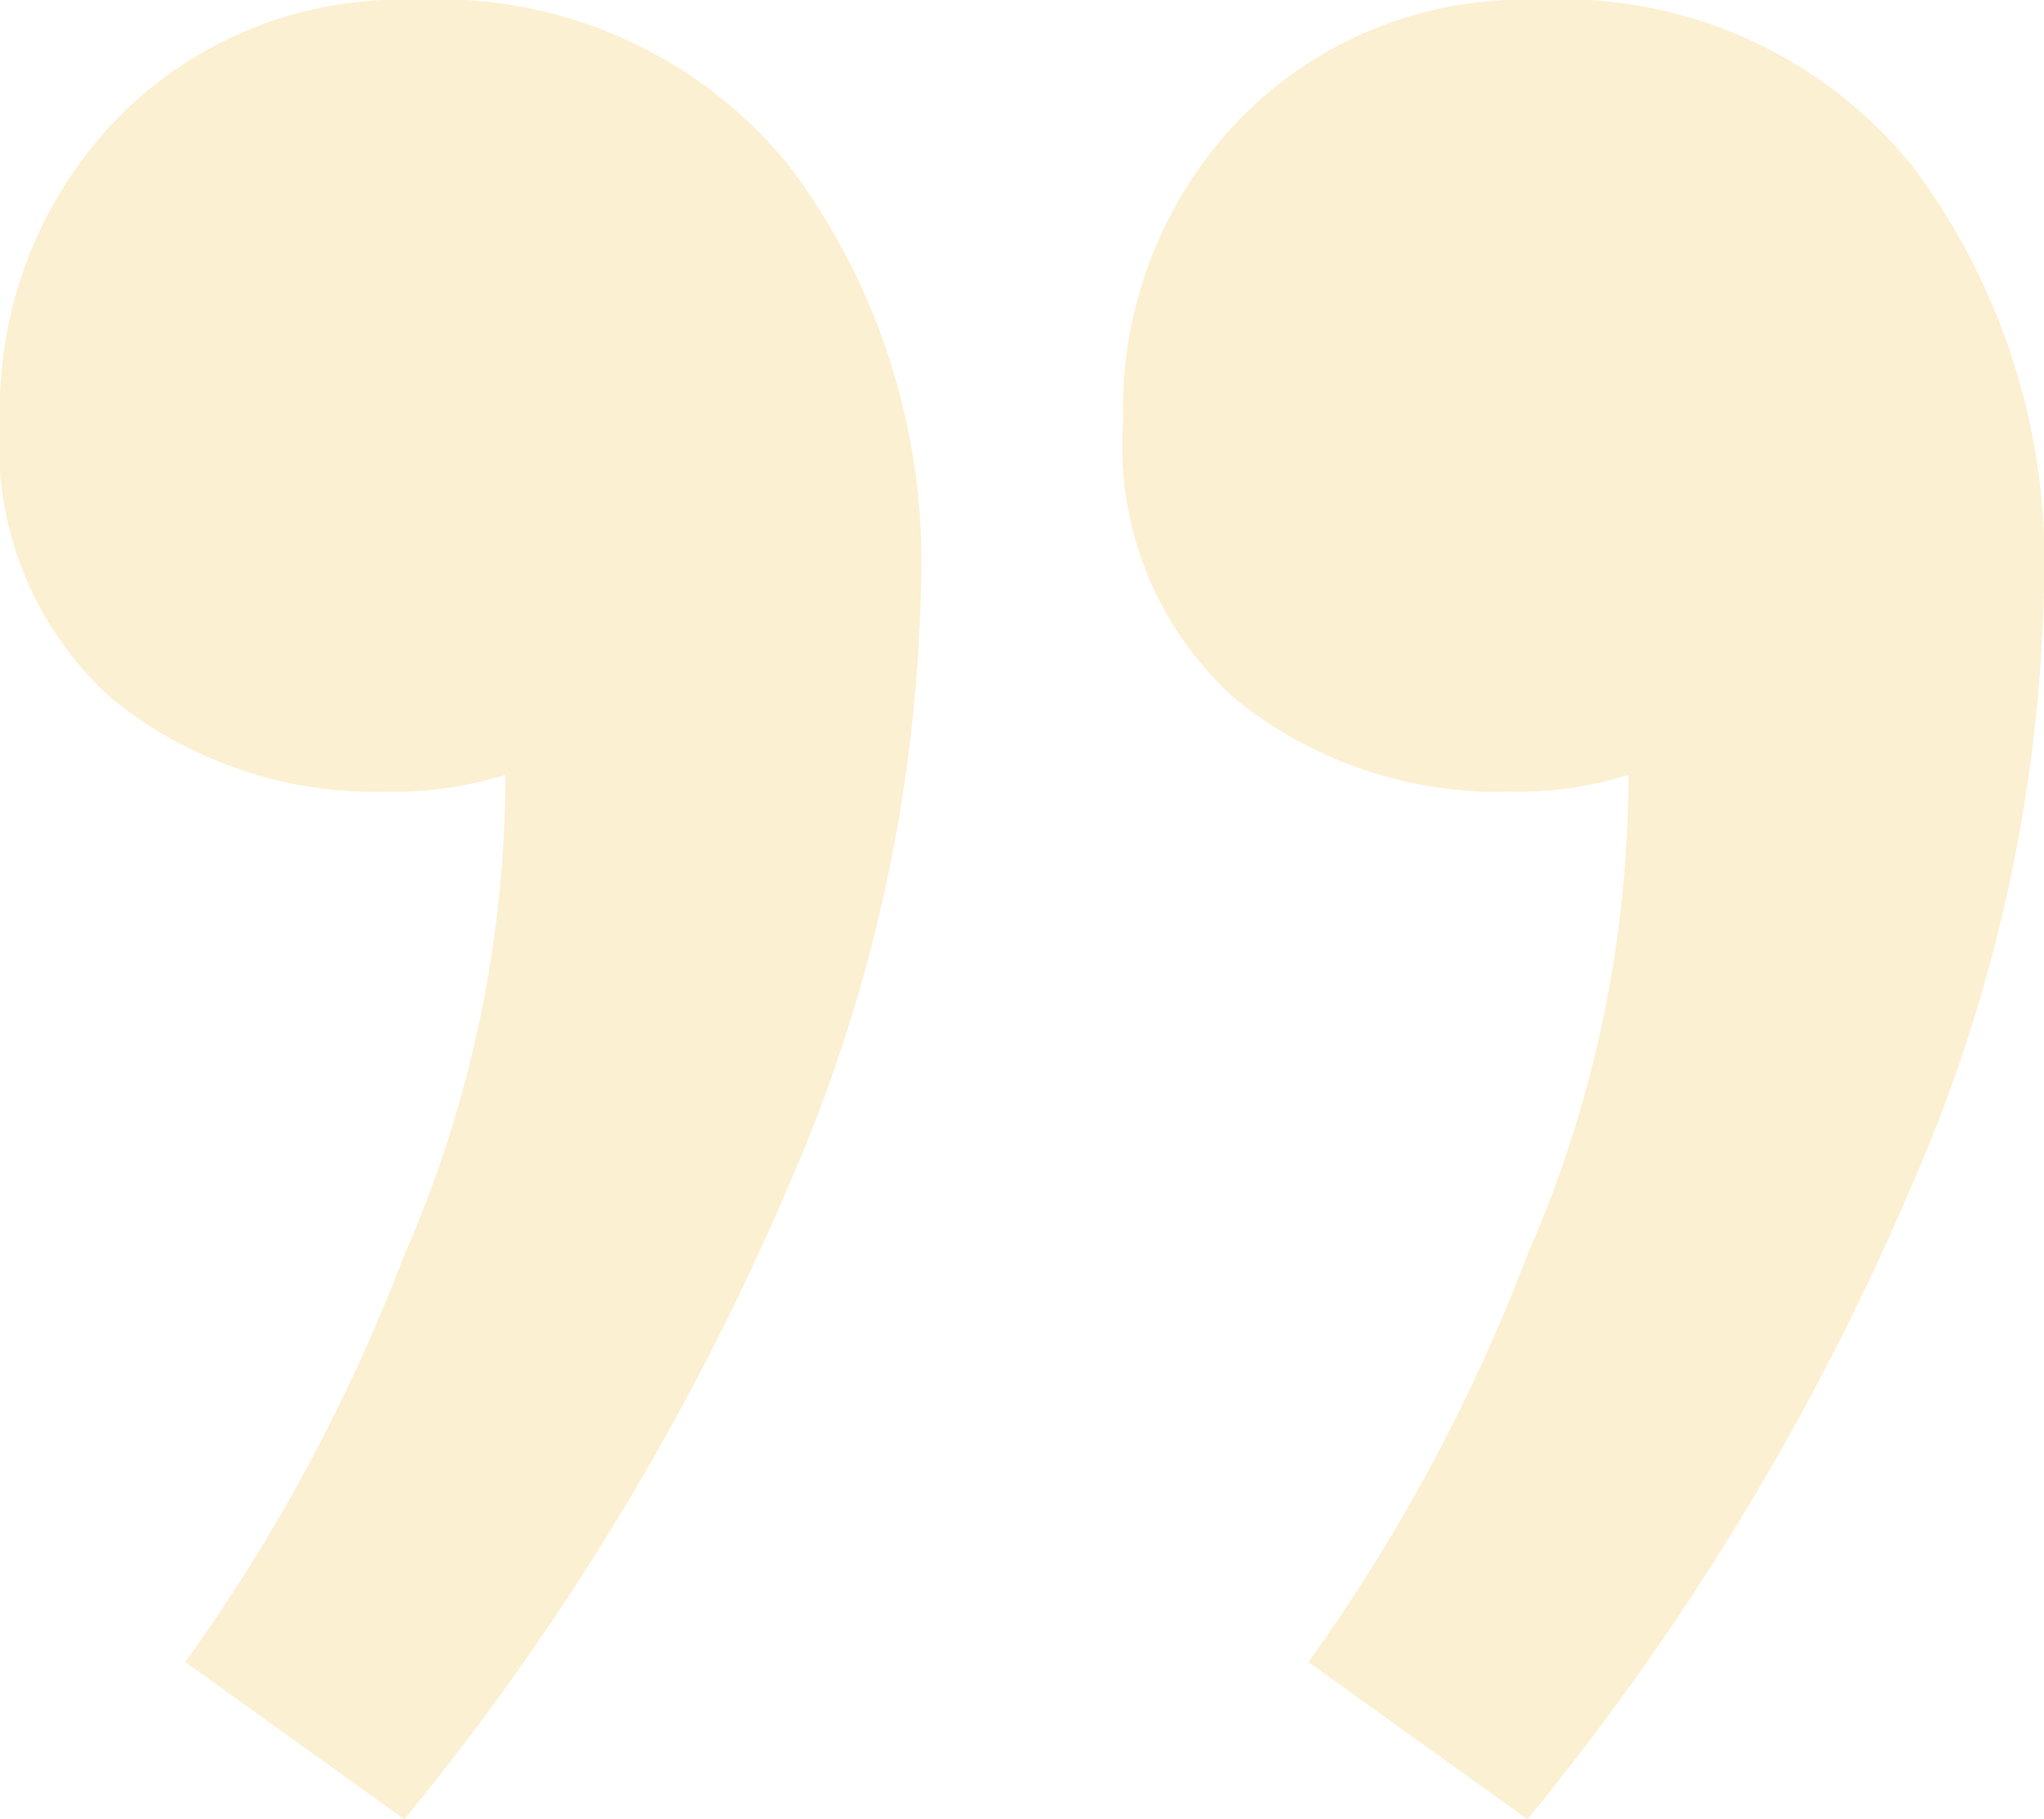 <?xml version="1.0"?>
<svg xmlns="http://www.w3.org/2000/svg" width="7.28" height="6.48" viewBox="0 0 7.28 6.48">
  <path id="Path_72" data-name="Path 72" d="M3.28,5.36A6.352,6.352,0,0,0,2.5,6.81a4.262,4.262,0,0,0-.36,1.71,1.33,1.33,0,0,1,.42-.06,1.489,1.489,0,0,1,.98.33,1.209,1.209,0,0,1,.4.99,1.49,1.49,0,0,1-.41,1.07,1.411,1.411,0,0,1-1.07.43,1.6,1.6,0,0,1-1.33-.59A2.349,2.349,0,0,1,.66,9.18a5.591,5.591,0,0,1,.47-2.12A9.27,9.27,0,0,1,2.5,4.8Zm4,0A6.352,6.352,0,0,0,6.5,6.81a4.262,4.262,0,0,0-.36,1.71,1.33,1.33,0,0,1,.42-.06,1.489,1.489,0,0,1,.98.33,1.209,1.209,0,0,1,.4.99,1.49,1.49,0,0,1-.41,1.07,1.411,1.411,0,0,1-1.07.43,1.6,1.6,0,0,1-1.33-.59,2.349,2.349,0,0,1-.47-1.51,5.591,5.591,0,0,1,.47-2.12A9.27,9.27,0,0,1,6.5,4.8Z" transform="translate(7.94 11.28) rotate(180)" fill="rgba(243,182,31,0.2)"/>
</svg>
